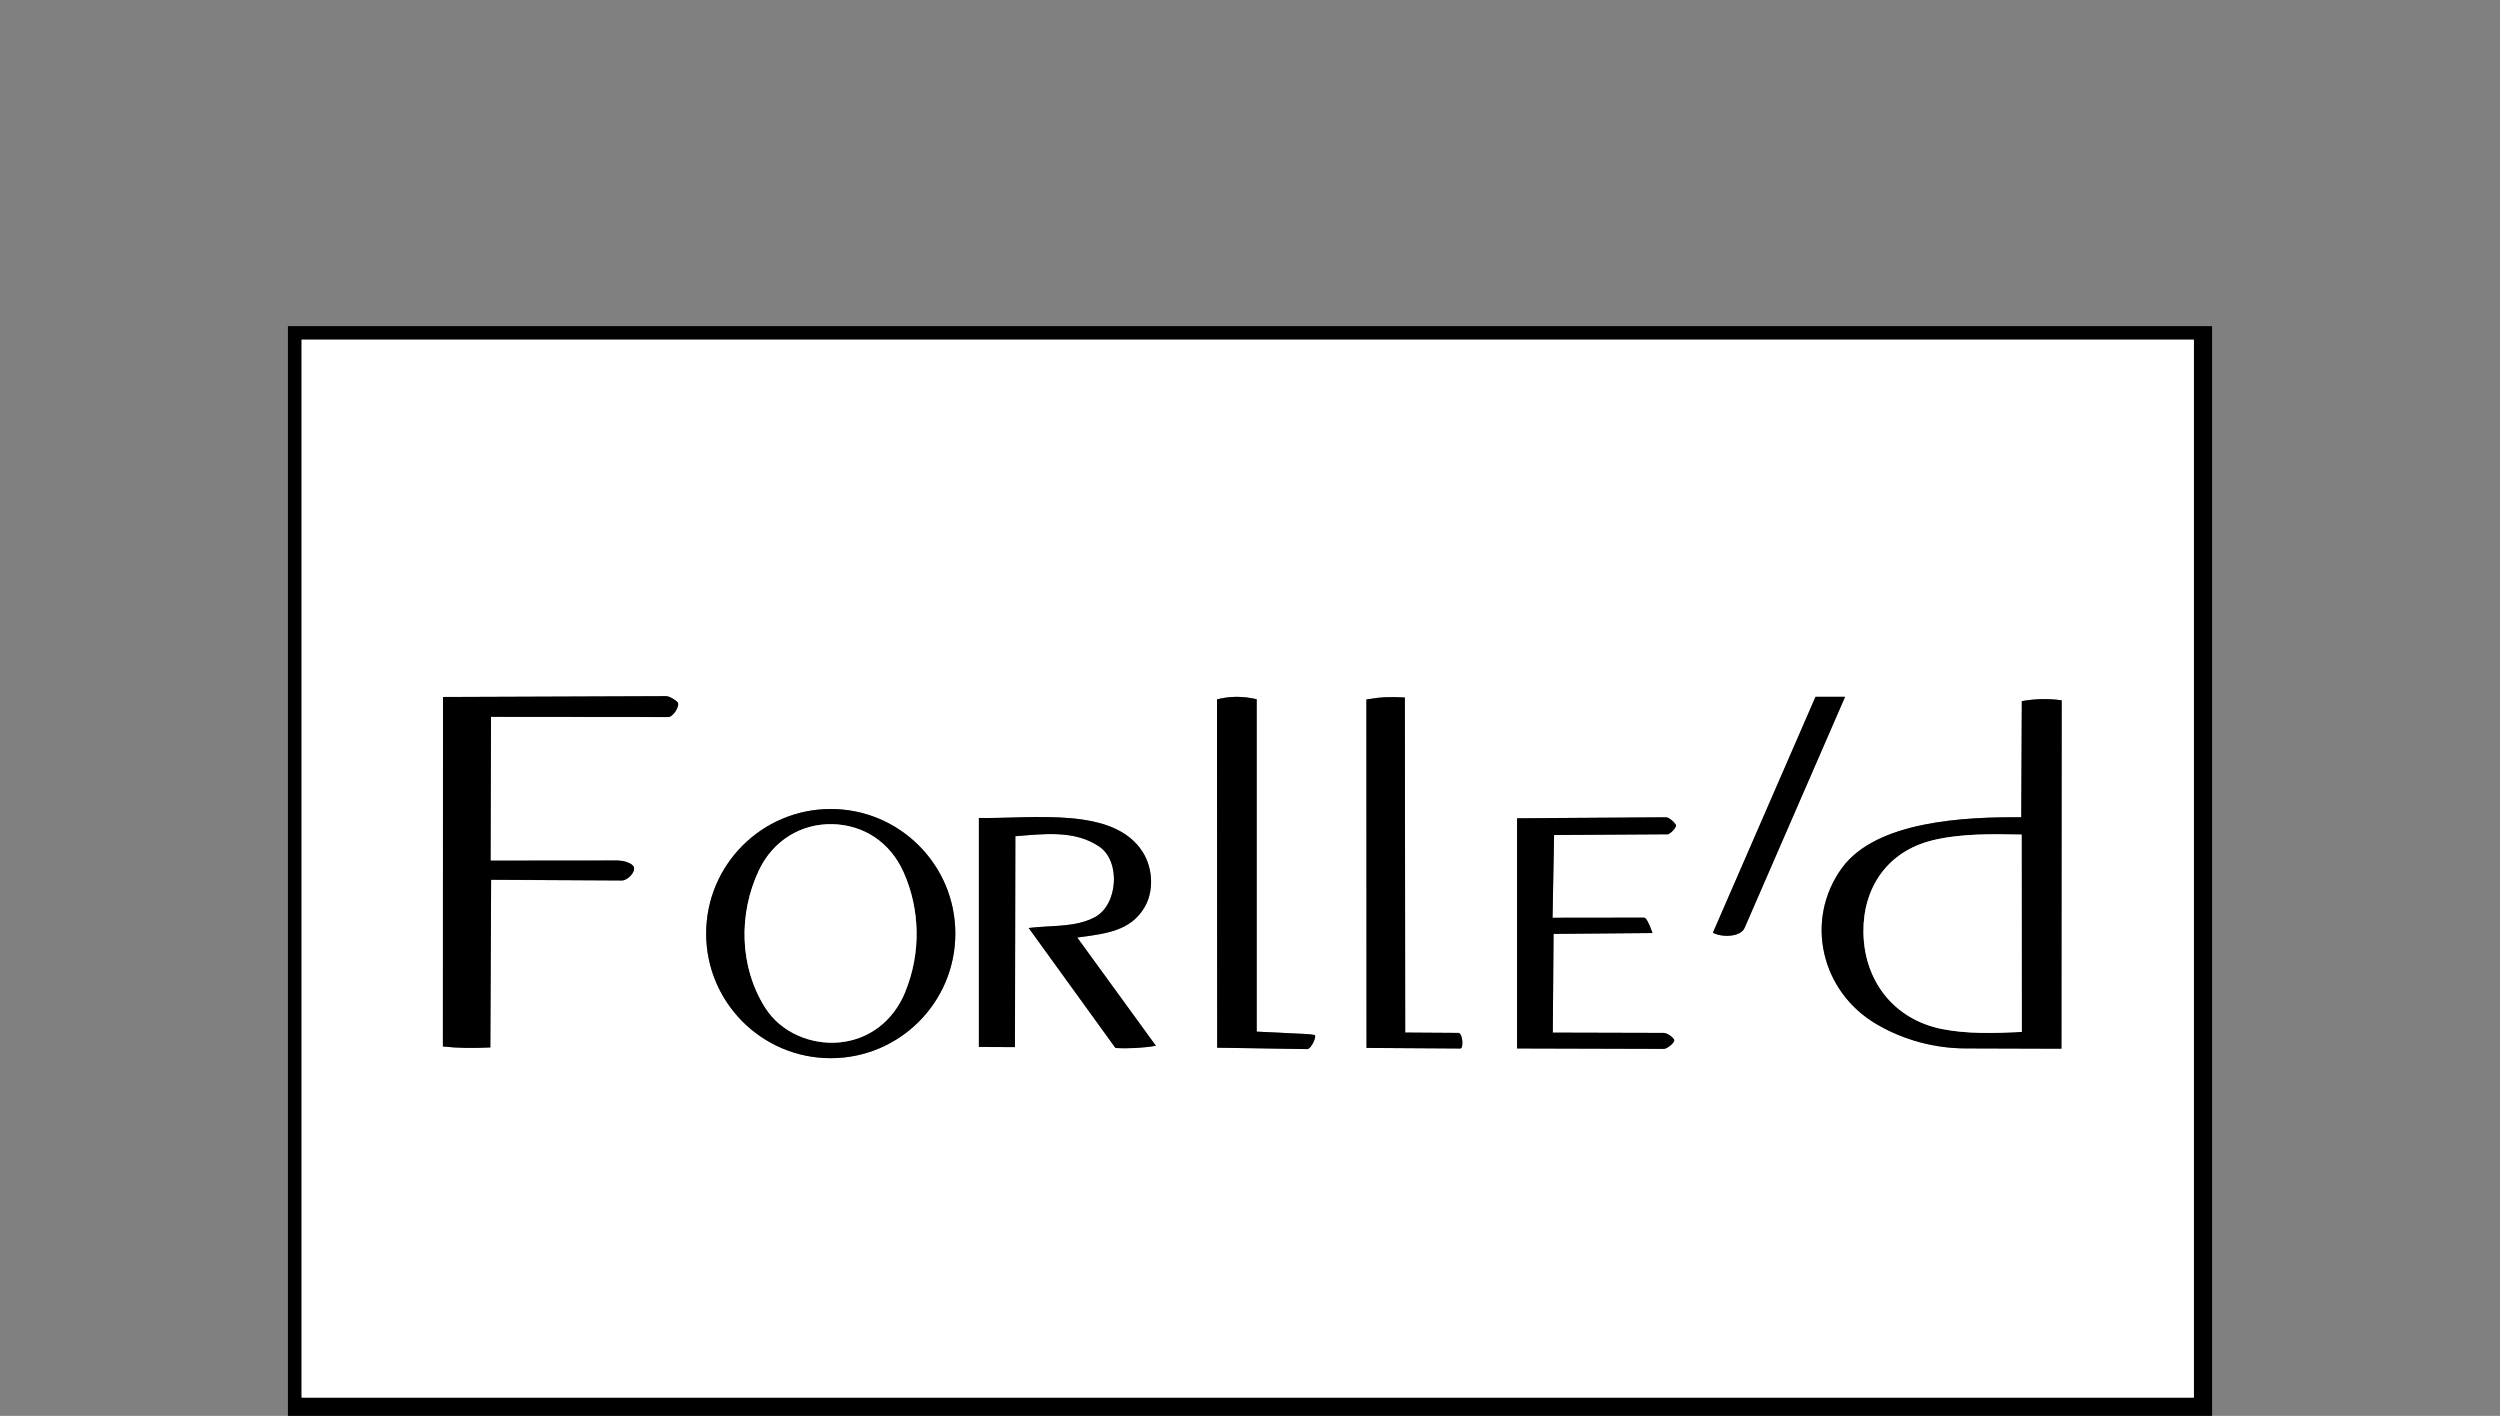 <svg viewBox="0 0 422 239" xmlns="http://www.w3.org/2000/svg" data-name="Layer 1" id="Layer_1">
  <rect x="0" y="0" width="422" height="239" fill="#808080" stroke="none"/>
  <defs>
    <style>
      .cls-1 {
        fill: #fff;
      }
    </style>
  </defs>
  <path d="M48.6,55.05h324.8v183.95H48.6V55.05ZM50.91,57.34v178.58h319.42V57.34H50.91Z"></path>
  <path d="M50.91,57.34h319.42v178.58H50.91V57.34ZM104.43,145.27l-21.62.02.07-24.27,29.92.03c.86,0,2.01-1.96,1.59-2.47-.32-.39-1.38-1.05-1.94-1.05l-37.67.14-.02,58.99c2.68.28,4.99.31,8.01.16l.13-28.3,22.07.12c.97,0,2.31-1.39,2.03-2.25-.19-.6-1.57-1.11-2.57-1.1ZM219.93,174.51l-7.8-.38v-56.11c-2.42-.55-4.5-.53-6.7.03l.03,58.79,15.19.24c.7.01,1.72-2.3,1.22-2.39-.33-.06-.94-.14-1.94-.19ZM246.16,174.35l-8.96-.06-.06-56.56c-2.49-.14-4.11-.08-6.49.33l.02,58.82,15.83.1c.6,0,.4-2.63-.34-2.64ZM294.49,156.62l16.96-39h-4.99s-17.32,39.82-17.32,39.82c1.41.79,4.64.8,5.35-.82ZM316.79,172.9c4.65,2.72,9.88,4.05,14.99,4.07l16.19.05.04-58.8c-2.29-.34-4.48-.26-6.73.13l-.09,19.61c-9.48-.08-24.48.61-30.27,8.56-6.34,8.72-3.6,20.84,5.87,26.38ZM161.26,157.59c0-11.62-9.42-21.03-21.03-21.03s-21.03,9.42-21.03,21.03,9.42,21.03,21.03,21.03,21.03-9.42,21.03-21.03ZM188.29,176.9c2.18.14,4.77,0,6.83-.37l-13.28-18.27c5.06-.65,8.95-1.17,11.29-4.98,1.68-2.73,1.52-6.64-.21-9.41-4.87-7.79-18.52-5.63-27.67-5.79v38.65s6.08.03,6.08.03l.07-35.6c4.64-.36,10.04-1.12,14.23,1.8,3.57,2.49,3.07,9.79-.8,11.86-3.28,1.75-7,1.34-11.18,1.83l14.65,20.26ZM278.95,157.5c-.59-1.68-1.08-2.6-1.42-2.61l-15.46.02.26-13.97,19.16-.12c.44,0,1.5-1.16,1.42-1.51s-1.13-1.36-1.67-1.36l-25.15.17v38.85s24.79.07,24.79.07c.55,0,1.91-1.13,1.72-1.53s-1.1-1.16-1.84-1.16l-18.65-.05.13-16.67,16.71-.14Z" class="cls-1"></path>
  <path d="M316.79,172.9c-9.47-5.53-12.21-17.66-5.87-26.38,5.79-7.96,20.79-8.65,30.27-8.56l.09-19.61c2.25-.39,4.44-.47,6.73-.13l-.04,58.8-16.19-.05c-5.11-.01-10.34-1.35-14.99-4.07ZM341.27,174.19l-.03-33.31c-5.04-.1-10.21-.2-15.01.96-7.62,1.85-11.78,8.01-11.69,15.52.1,8.13,5.06,14.73,13.35,16.36,4.14.81,8.65.71,13.37.47Z"></path>
  <path d="M104.43,145.27c1,0,2.38.5,2.57,1.1.27.85-1.06,2.25-2.03,2.25l-22.07-.12-.13,28.3c-3.02.15-5.33.12-8.01-.16l.02-58.99,37.67-.14c.56,0,1.62.66,1.94,1.05.43.51-.73,2.47-1.59,2.47l-29.92-.03-.07,24.27,21.62-.02Z"></path>
  <path d="M161.26,157.59c0,11.62-9.42,21.03-21.03,21.03s-21.03-9.42-21.03-21.03,9.42-21.03,21.03-21.03,21.03,9.42,21.03,21.03ZM152.81,167.43c2.71-6.62,2.49-13.95-.27-20.17-2.27-5.1-6.97-8.01-12-8.13-5.28-.13-10.06,2.74-12.45,7.83-3.44,7.31-3.29,16.23,1.06,23.12,2.74,4.34,7.89,6.29,12.46,5.89,4.87-.43,9.11-3.41,11.21-8.53Z"></path>
  <path d="M188.29,176.9l-14.65-20.26c4.18-.48,7.9-.08,11.18-1.83,3.88-2.07,4.38-9.37.8-11.86-4.19-2.92-9.6-2.16-14.23-1.8l-.07,35.6-6.09-.03v-38.65c9.16.16,22.81-2,27.68,5.79,1.73,2.77,1.89,6.69.21,9.41-2.34,3.81-6.23,4.32-11.29,4.98l13.28,18.27c-2.06.36-4.65.51-6.83.37Z"></path>
  <path d="M219.93,174.51c1,.05,1.61.13,1.94.19.5.08-.52,2.4-1.22,2.39l-15.19-.24-.03-58.79c2.2-.56,4.27-.57,6.7-.03v56.11s7.8.38,7.8.38Z"></path>
  <path d="M246.16,174.35c.74,0,.94,2.64.34,2.64l-15.83-.1-.02-58.82c2.38-.41,4-.47,6.49-.33l.06,56.56,8.96.06Z"></path>
  <path d="M278.95,157.5l-16.71.14-.13,16.67,18.65.05c.74,0,1.65.76,1.84,1.16s-1.17,1.53-1.72,1.53l-24.8-.07v-38.85s25.16-.17,25.16-.17c.54,0,1.59,1.01,1.67,1.36s-.99,1.51-1.42,1.51l-19.16.12-.26,13.97,15.46-.02c.34.01.83.94,1.42,2.61Z"></path>
  <path d="M294.49,156.62c-.71,1.63-3.94,1.61-5.35.82l17.32-39.82h4.99s-16.96,39-16.96,39Z"></path>
  <path d="M341.27,174.19c-4.72.24-9.23.34-13.37-.47-8.29-1.63-13.25-8.22-13.35-16.36-.09-7.52,4.07-13.68,11.69-15.52,4.79-1.16,9.97-1.06,15.01-.96l.03,33.31Z" class="cls-1"></path>
  <path d="M152.81,167.43c-2.1,5.12-6.34,8.11-11.21,8.53-4.57.4-9.72-1.54-12.46-5.89-4.34-6.89-4.5-15.81-1.06-23.12,2.4-5.09,7.17-7.95,12.45-7.83s9.73,3.03,12,8.13c2.77,6.22,2.98,13.56.27,20.17Z" class="cls-1"></path>
</svg>